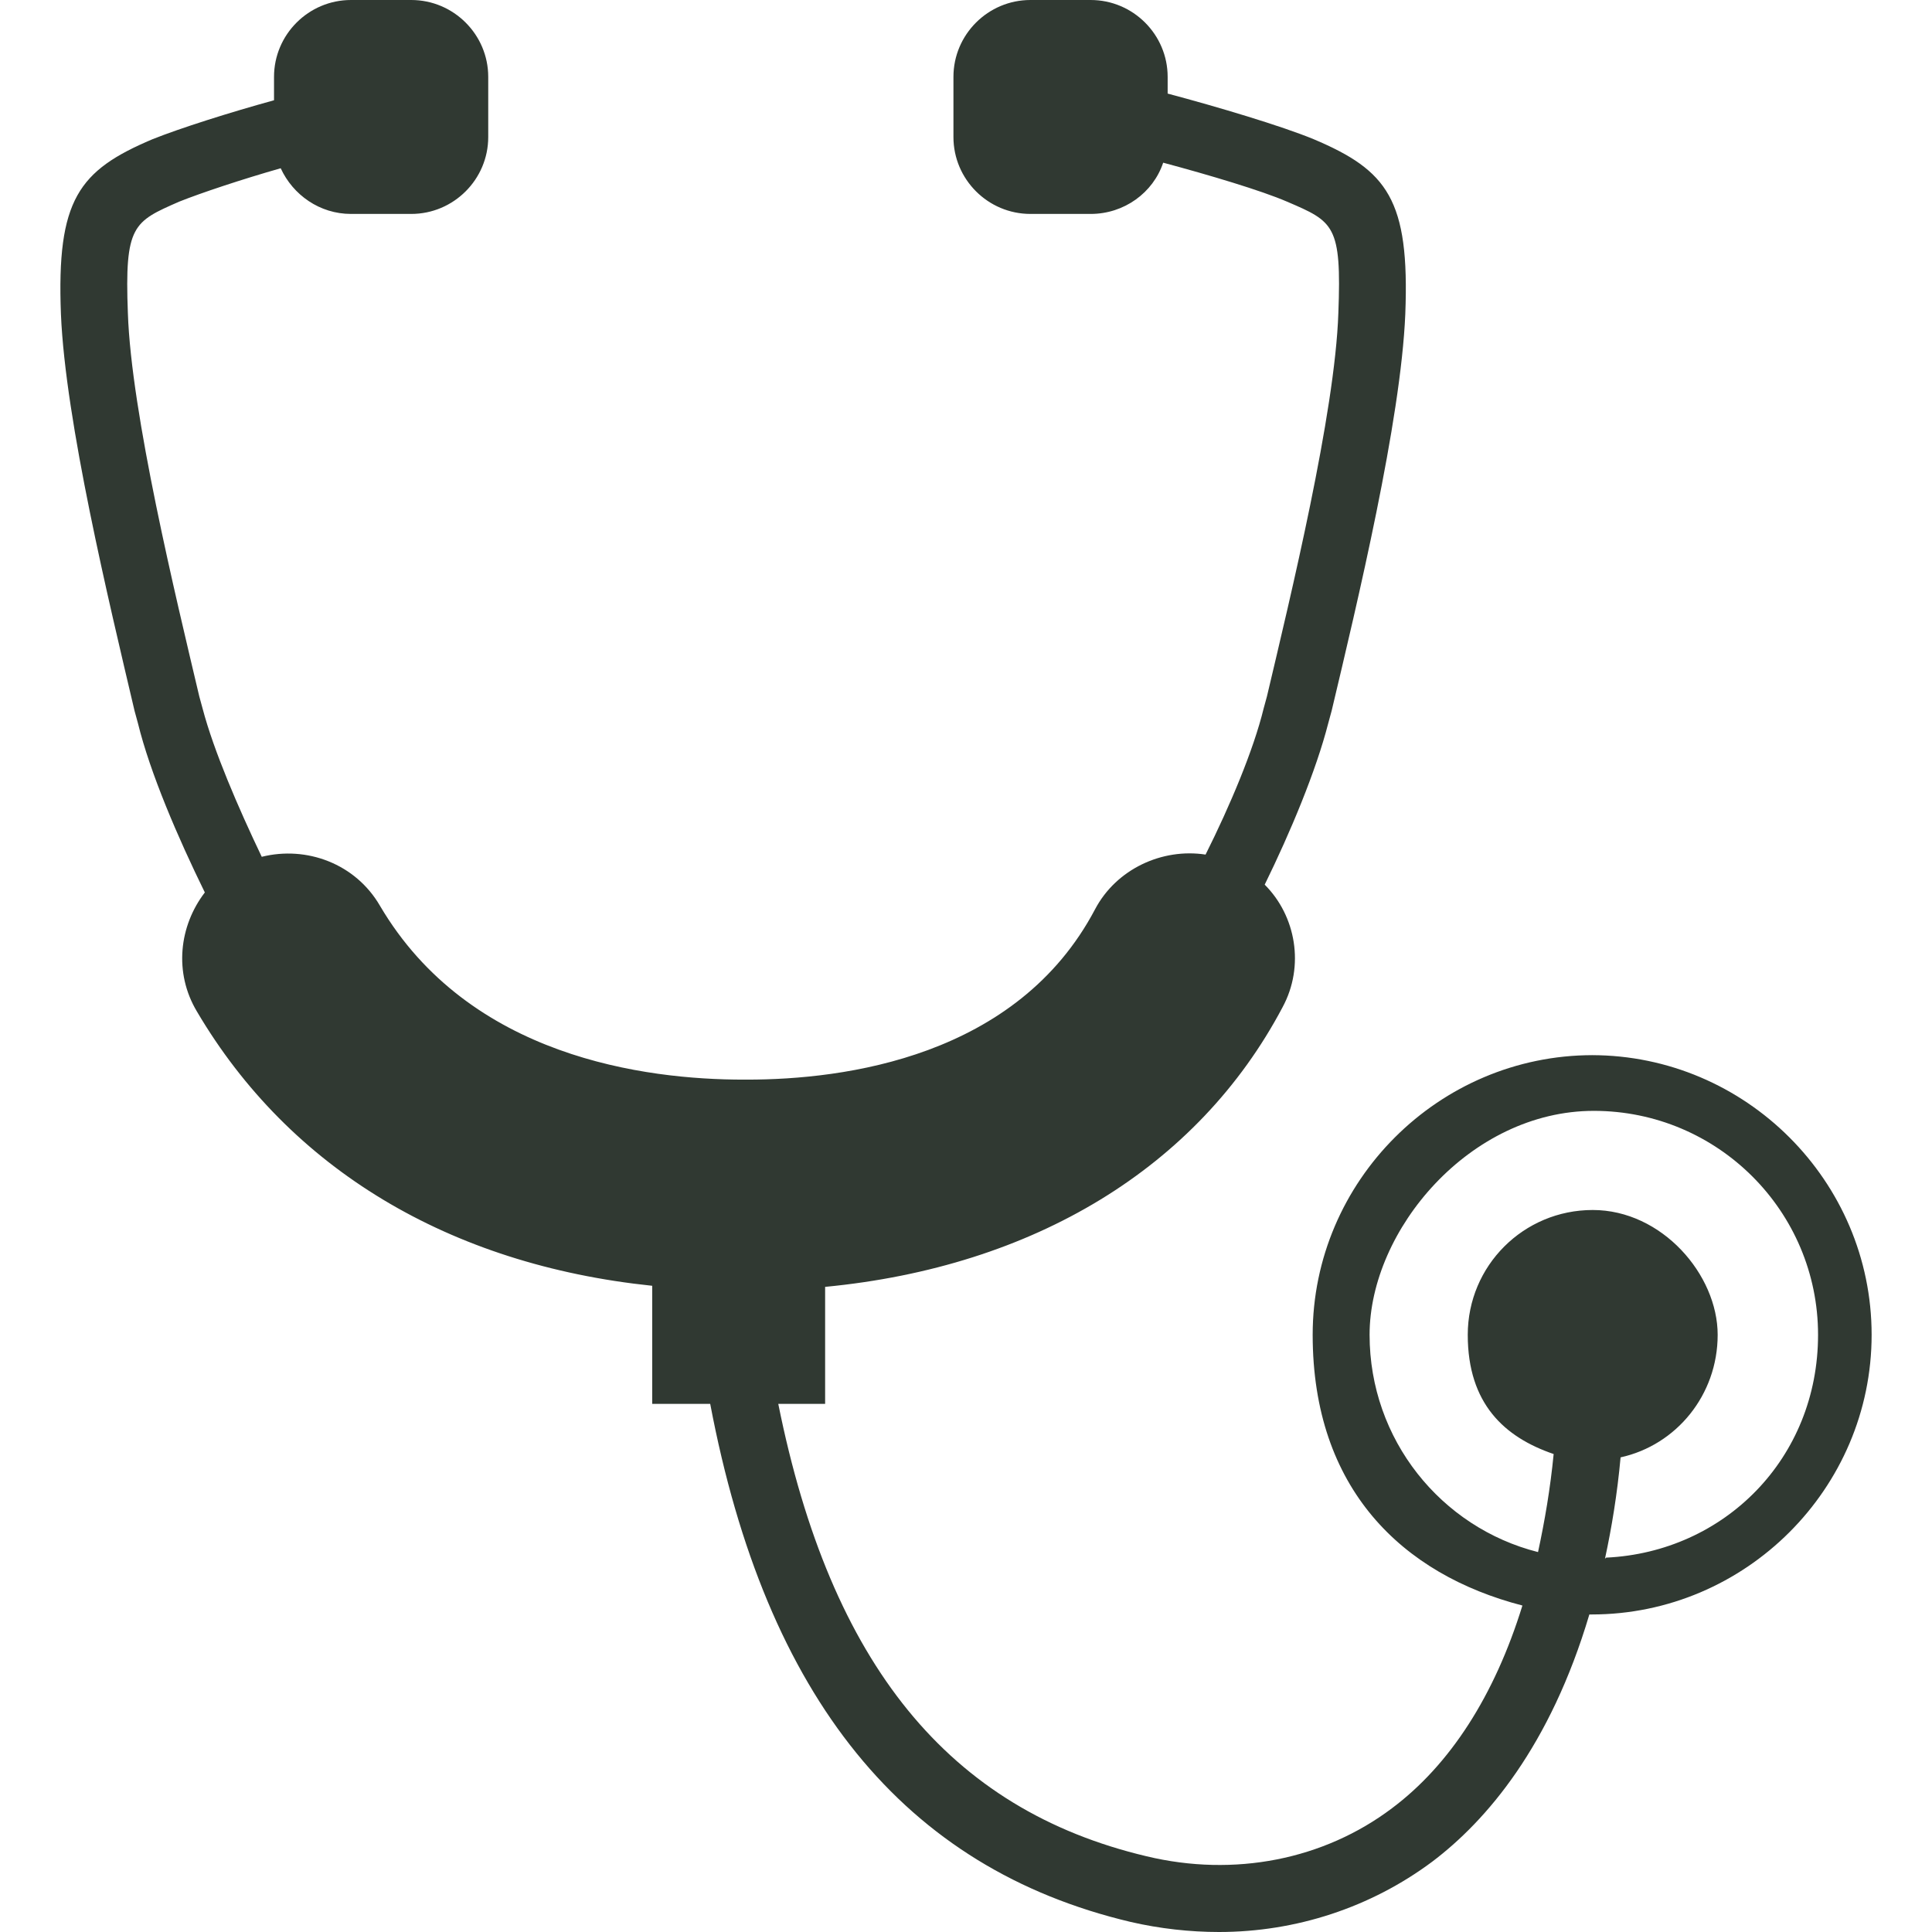 <svg width="48" height="48" viewBox="0 0 48 48" fill="none" xmlns="http://www.w3.org/2000/svg">
<path d="M39.571 26.215C35.745 26.215 32.613 29.343 32.613 33.163C32.613 36.983 34.831 39.114 37.824 39.889C37.131 42.132 36.023 43.848 34.581 44.927C32.89 46.201 30.673 46.644 28.483 46.118C23.577 44.955 20.639 41.356 19.336 34.879H20.5V31.972C25.684 31.474 29.758 29.01 31.865 25.024C32.419 24 32.197 22.754 31.421 21.979C32.059 20.678 32.696 19.156 33.001 17.965L33.084 17.661C33.722 14.976 34.803 10.464 34.914 7.806C35.025 4.955 34.47 4.235 32.641 3.46C31.837 3.128 30.257 2.657 29.01 2.325V1.91C29.01 0.858 28.151 0 27.097 0H25.601C24.547 0 23.688 0.858 23.688 1.91V3.405C23.688 4.457 24.547 5.315 25.601 5.315H27.097C27.929 5.315 28.649 4.789 28.899 4.042C30.035 4.346 31.338 4.734 31.976 5.01C33.14 5.509 33.334 5.592 33.251 7.779C33.168 10.27 32.059 14.837 31.477 17.301L31.394 17.605C31.144 18.63 30.562 20.014 29.952 21.232C28.871 21.066 27.735 21.592 27.208 22.588C25.268 26.27 20.972 26.823 18.56 26.823H18.477C16.038 26.823 11.658 26.27 9.441 22.505C8.831 21.453 7.612 21.01 6.503 21.287C5.921 20.069 5.311 18.657 5.034 17.605L4.951 17.301C4.369 14.837 3.26 10.27 3.177 7.779C3.093 5.592 3.315 5.509 4.452 5.01C5.006 4.789 6.004 4.457 6.974 4.18C7.279 4.844 7.944 5.315 8.72 5.315H10.217C11.27 5.315 12.13 4.457 12.13 3.405V1.91C12.13 0.858 11.27 0 10.217 0H8.72C7.667 0 6.808 0.858 6.808 1.91V2.491C5.699 2.796 4.479 3.183 3.786 3.46C1.957 4.235 1.403 4.955 1.514 7.806C1.624 10.464 2.705 14.948 3.343 17.661L3.426 17.965C3.731 19.211 4.424 20.817 5.089 22.173C4.452 23.003 4.313 24.166 4.895 25.135C7.196 29.038 11.159 31.419 16.204 31.945V34.879H17.645C19.031 42.187 22.468 46.422 28.095 47.751C28.816 47.917 29.564 48 30.285 48C32.197 48 34.055 47.391 35.579 46.256C36.937 45.232 38.517 43.377 39.487 40.111C39.487 40.111 39.515 40.111 39.543 40.111C43.368 40.111 46.5 36.983 46.5 33.163C46.5 29.343 43.368 26.215 39.543 26.215H39.571ZM39.875 38.727C40.042 37.952 40.18 37.121 40.263 36.208C41.649 35.903 42.675 34.657 42.675 33.163C42.675 31.668 41.289 30.062 39.571 30.062C37.852 30.062 36.466 31.446 36.466 33.163C36.466 34.879 37.381 35.709 38.6 36.125C38.517 36.983 38.379 37.785 38.212 38.561C35.801 37.952 34.027 35.765 34.027 33.163C34.027 30.561 36.522 27.599 39.598 27.599C42.675 27.599 45.169 30.09 45.169 33.163C45.169 36.235 42.841 38.561 39.903 38.699L39.875 38.727Z" fill="#303932"/>
</svg>
